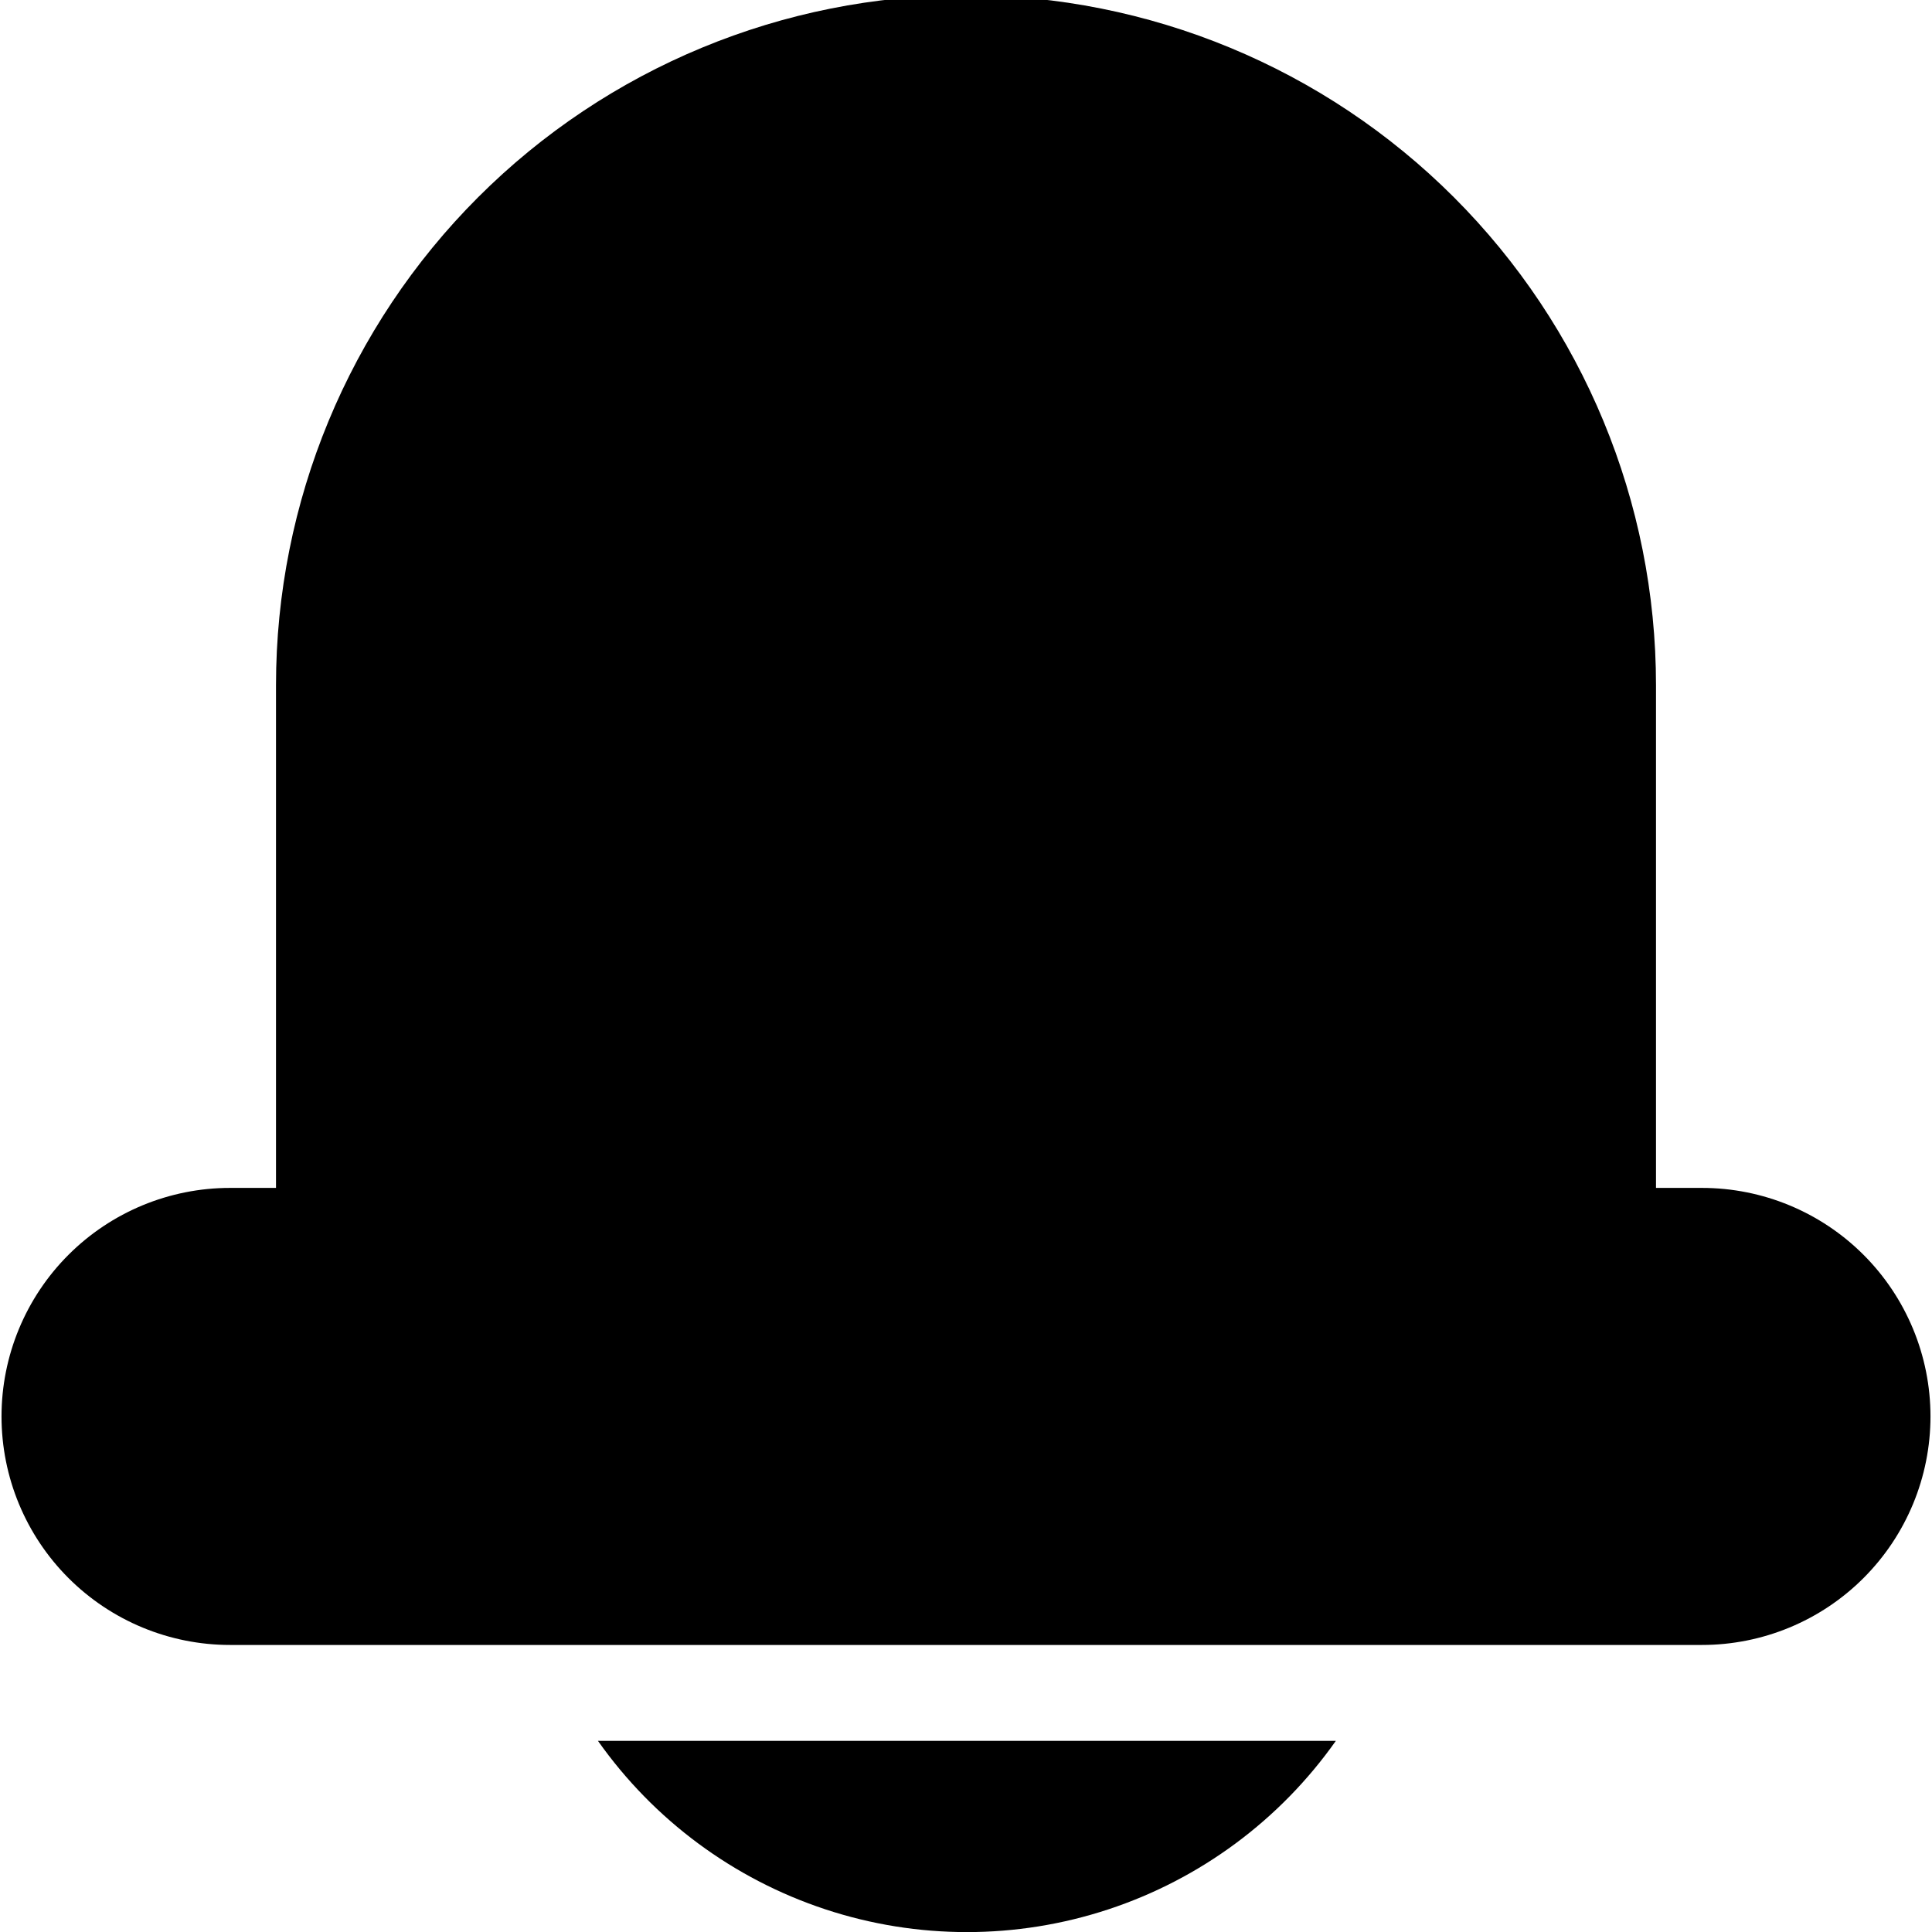 <svg id="Group_10745" data-name="Group 10745" xmlns="http://www.w3.org/2000/svg" xmlns:xlink="http://www.w3.org/1999/xlink" width="14" height="14" viewBox="0 0 14 14">
  <defs>
    <clipPath id="clip-path">
      <path id="Path_8513" data-name="Path 8513" d="M518.367,595.88a3.272,3.272,0,0,1-5.347,0Z" transform="translate(-513.02 -595.88)"/>
    </clipPath>
    <clipPath id="clip-path-2">
      <rect id="Rectangle_2417" data-name="Rectangle 2417" width="363.39" height="571.563"/>
    </clipPath>
    <clipPath id="clip-path-3">
      <path id="Path_8514" data-name="Path 8514" d="M518.7,588.8H508.037a1.656,1.656,0,1,1,0-3.312h.333v-3.643a5,5,0,0,1,10,0v3.643h.333a1.656,1.656,0,1,1,0,3.312Z" transform="translate(-506.37 -576.88)"/>
    </clipPath>
    <clipPath id="clip-path-4">
      <rect id="Rectangle_2418" data-name="Rectangle 2418" width="349.801" height="546.626" transform="translate(0 0)"/>
    </clipPath>
  </defs>
  <g id="Group_4529" data-name="Group 4529" transform="translate(4.333 12.615)">
    <g id="Group_4528" data-name="Group 4528" clip-path="url(#clip-path)">
      <g id="Group_4527" data-name="Group 4527" transform="translate(-127.106 -135.876)" clip-path="url(#clip-path-2)">
        <rect id="XMLID_38_" width="12.272" height="8.311" transform="translate(123.643 132.413)"/>
      </g>
    </g>
  </g>
  <g id="Group_4532" data-name="Group 4532">
    <g id="Group_4531" data-name="Group 4531" clip-path="url(#clip-path-3)">
      <g id="Group_4530" data-name="Group 4530" transform="translate(-117.92 -117.363)" clip-path="url(#clip-path-4)">
        <rect id="XMLID_35_" width="20.508" height="18.628" transform="translate(114.842 114.099)"/>
      </g>
    </g>
  </g>
</svg>
